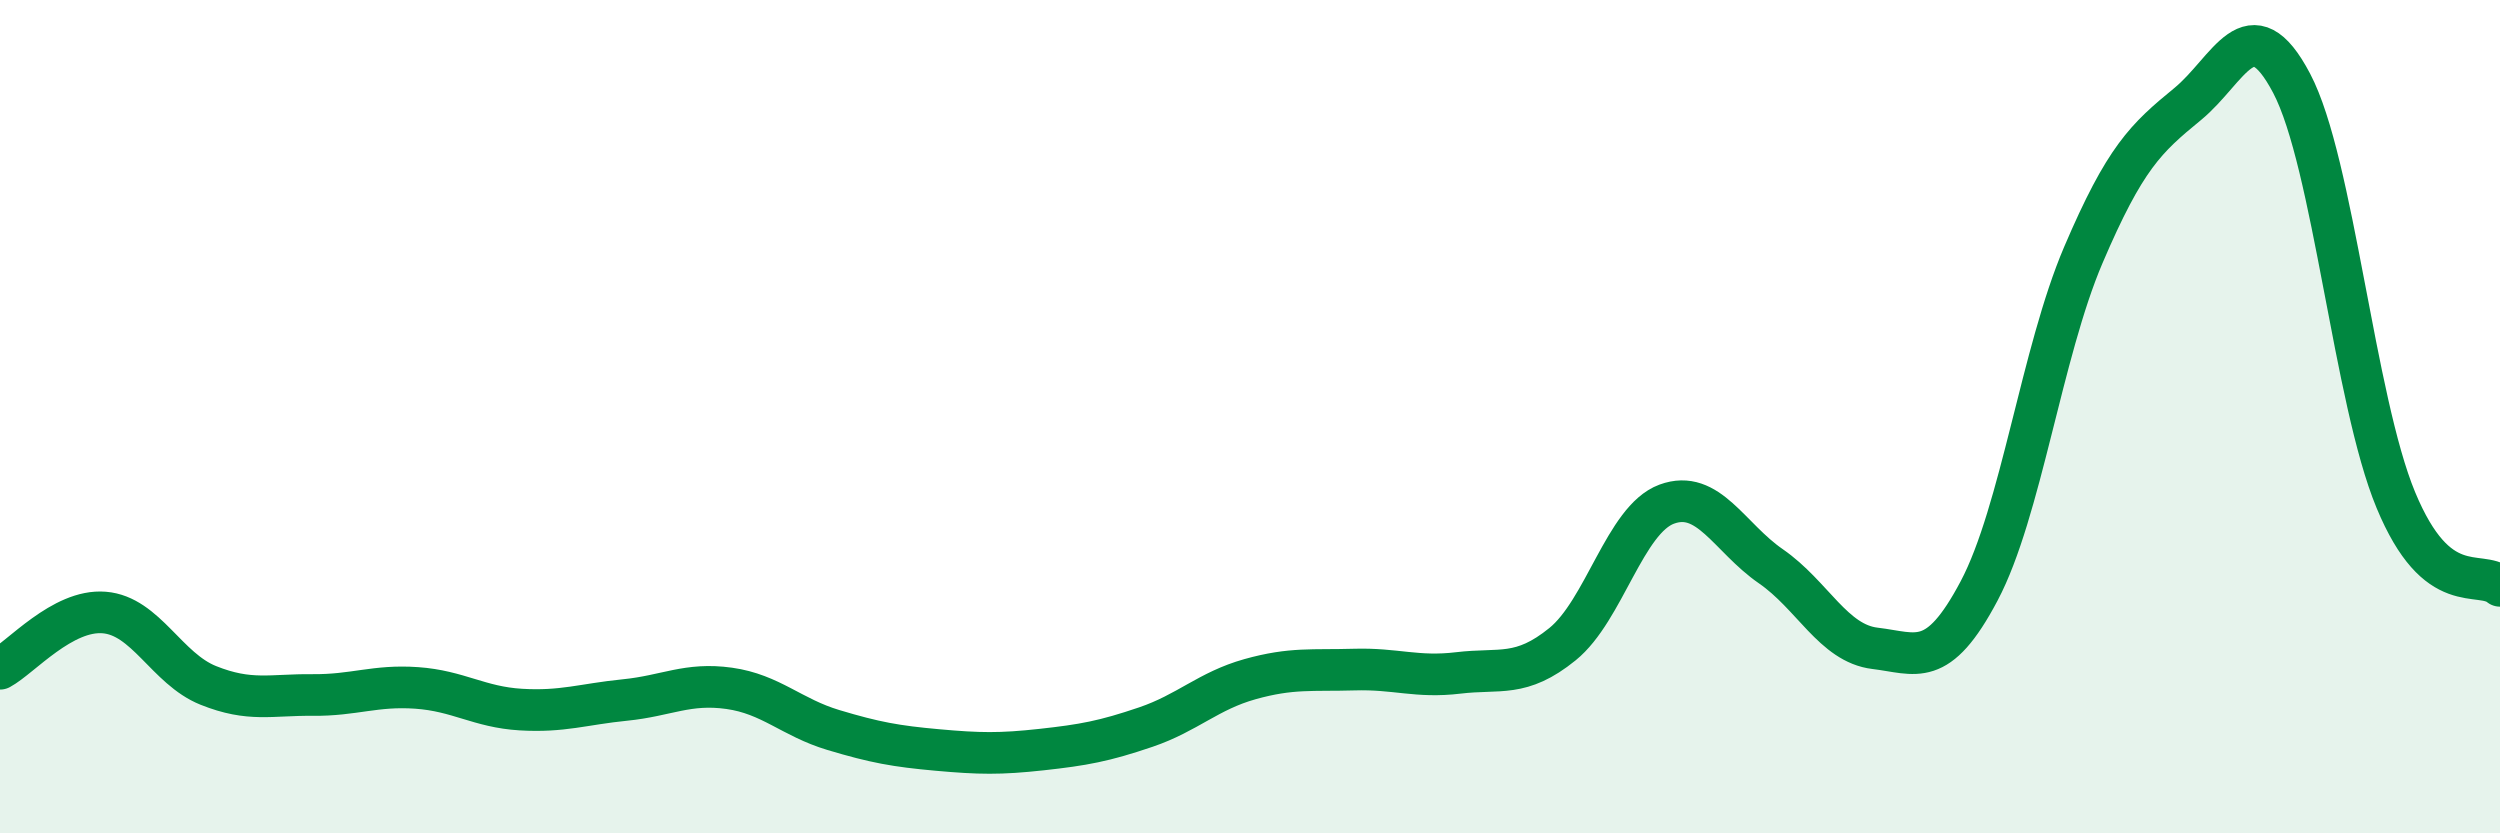 
    <svg width="60" height="20" viewBox="0 0 60 20" xmlns="http://www.w3.org/2000/svg">
      <path
        d="M 0,16.05 C 0.5,15.78 1.5,14.62 2.5,14.7 C 3.5,14.78 4,16.05 5,16.45 C 6,16.85 6.5,16.67 7.5,16.68 C 8.5,16.69 9,16.44 10,16.51 C 11,16.58 11.5,16.97 12.5,17.03 C 13.5,17.09 14,16.9 15,16.8 C 16,16.7 16.5,16.38 17.5,16.52 C 18.5,16.66 19,17.22 20,17.52 C 21,17.82 21.5,17.91 22.5,18 C 23.5,18.09 24,18.1 25,17.99 C 26,17.88 26.5,17.79 27.5,17.45 C 28.5,17.11 29,16.58 30,16.3 C 31,16.02 31.5,16.1 32.5,16.07 C 33.5,16.04 34,16.27 35,16.15 C 36,16.03 36.5,16.27 37.5,15.46 C 38.5,14.65 39,12.47 40,12.1 C 41,11.73 41.5,12.9 42.5,13.59 C 43.5,14.28 44,15.44 45,15.56 C 46,15.68 46.5,16.07 47.5,14.18 C 48.5,12.29 49,8.46 50,6.12 C 51,3.78 51.5,3.32 52.5,2.5 C 53.5,1.68 54,0.1 55,2 C 56,3.9 56.5,9.59 57.5,12 C 58.5,14.41 59.5,13.65 60,14.06L60 20L0 20Z"
        fill="#008740"
        opacity="0.1"
        stroke-linecap="round"
        stroke-linejoin="round"
      />
      <path
        d="M 0,16.05 C 0.5,15.78 1.5,14.62 2.5,14.7 C 3.5,14.78 4,16.05 5,16.45 C 6,16.85 6.5,16.67 7.5,16.68 C 8.5,16.69 9,16.44 10,16.51 C 11,16.58 11.5,16.97 12.5,17.03 C 13.5,17.09 14,16.9 15,16.8 C 16,16.7 16.5,16.38 17.5,16.52 C 18.5,16.66 19,17.22 20,17.52 C 21,17.82 21.5,17.91 22.5,18 C 23.5,18.09 24,18.1 25,17.99 C 26,17.88 26.5,17.79 27.5,17.45 C 28.5,17.11 29,16.58 30,16.3 C 31,16.02 31.5,16.1 32.5,16.07 C 33.5,16.04 34,16.27 35,16.15 C 36,16.03 36.5,16.27 37.5,15.46 C 38.5,14.65 39,12.47 40,12.1 C 41,11.73 41.5,12.9 42.5,13.59 C 43.5,14.28 44,15.44 45,15.56 C 46,15.68 46.5,16.07 47.5,14.18 C 48.5,12.29 49,8.46 50,6.12 C 51,3.78 51.5,3.32 52.5,2.5 C 53.5,1.68 54,0.1 55,2 C 56,3.9 56.5,9.59 57.5,12 C 58.5,14.41 59.5,13.65 60,14.06"
        stroke="#008740"
        stroke-width="1"
        fill="none"
        stroke-linecap="round"
        stroke-linejoin="round"
      />
    </svg>
  